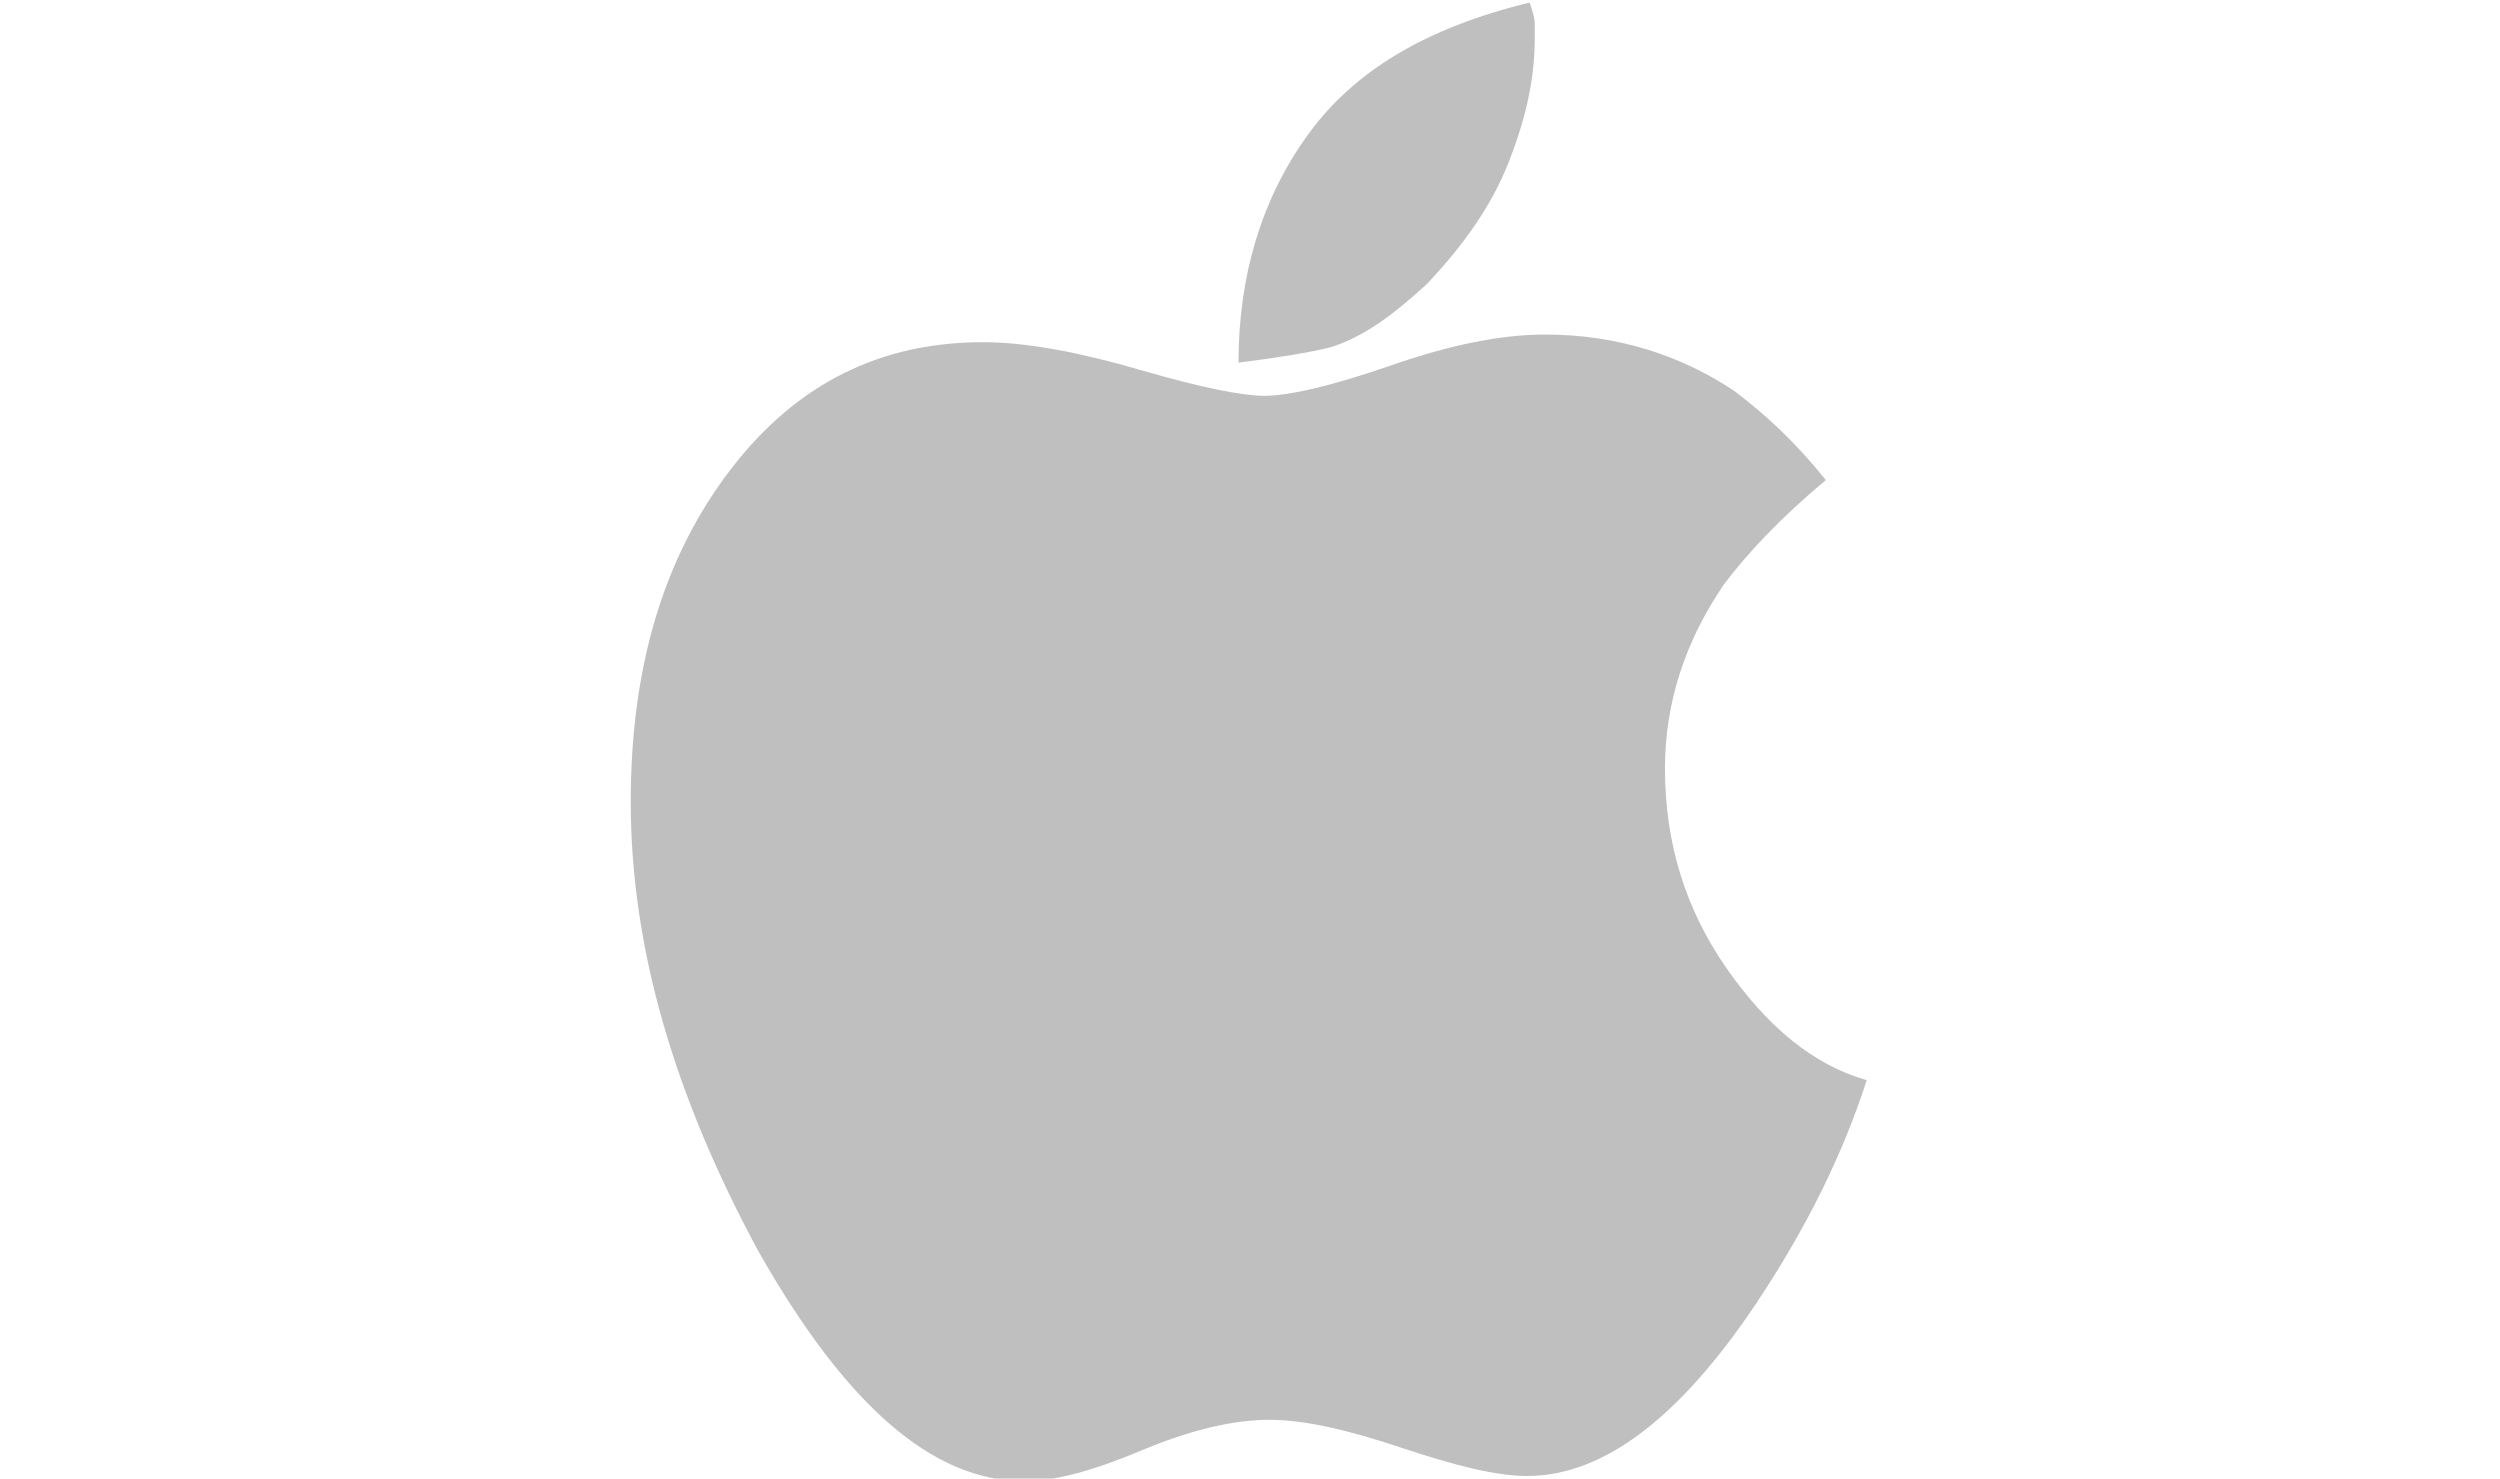 <?xml version="1.0" encoding="UTF-8"?> <!-- Generator: Adobe Illustrator 26.5.0, SVG Export Plug-In . SVG Version: 6.00 Build 0) --> <svg xmlns="http://www.w3.org/2000/svg" xmlns:xlink="http://www.w3.org/1999/xlink" id="Layer_2_00000145774320289642438420000012049335866856793735_" x="0px" y="0px" viewBox="0 0 97.9 57.9" style="enable-background:new 0 0 97.9 57.9;" xml:space="preserve"> <style type="text/css"> .st0{fill:#C0BFBF;} </style> <g id="Layer_2-2"> <path class="st0" d="M49.5,15.5c1,0,2.7-0.4,5-1.2s4.3-1.2,6-1.2c2.8,0,5.3,0.8,7.4,2.2c1.2,0.9,2.4,2,3.6,3.5 c-1.8,1.5-3.1,2.9-4,4.1c-1.5,2.2-2.3,4.6-2.3,7.2c0,2.9,0.8,5.5,2.4,7.8c1.6,2.3,3.4,3.8,5.5,4.4c-0.9,2.8-2.3,5.7-4.3,8.7 c-3,4.5-6,6.8-9,6.8c-1.2,0-2.8-0.4-4.9-1.1c-2.1-0.7-3.8-1.1-5.2-1.1c-1.4,0-3.1,0.4-5,1.2c-1.9,0.8-3.4,1.2-4.6,1.2 c-3.6,0-7-3-10.4-9c-3.3-6.1-5-11.9-5-17.6c0-5.3,1.3-9.6,3.9-13s5.9-5,9.9-5c1.7,0,3.8,0.4,6.2,1.1S48.7,15.5,49.5,15.5L49.5,15.5 z M60.1,1.5c0,1.5-0.3,3-1,4.8s-1.8,3.3-3.2,4.8c-1.3,1.2-2.5,2.1-3.8,2.5c-0.8,0.2-2,0.4-3.6,0.6c0-3.4,0.9-6.4,2.7-8.9 c1.8-2.5,4.6-4.2,8.7-5.2c0.1,0.3,0.2,0.6,0.2,0.8S60.1,1.2,60.1,1.5z"></path> </g> </svg> 